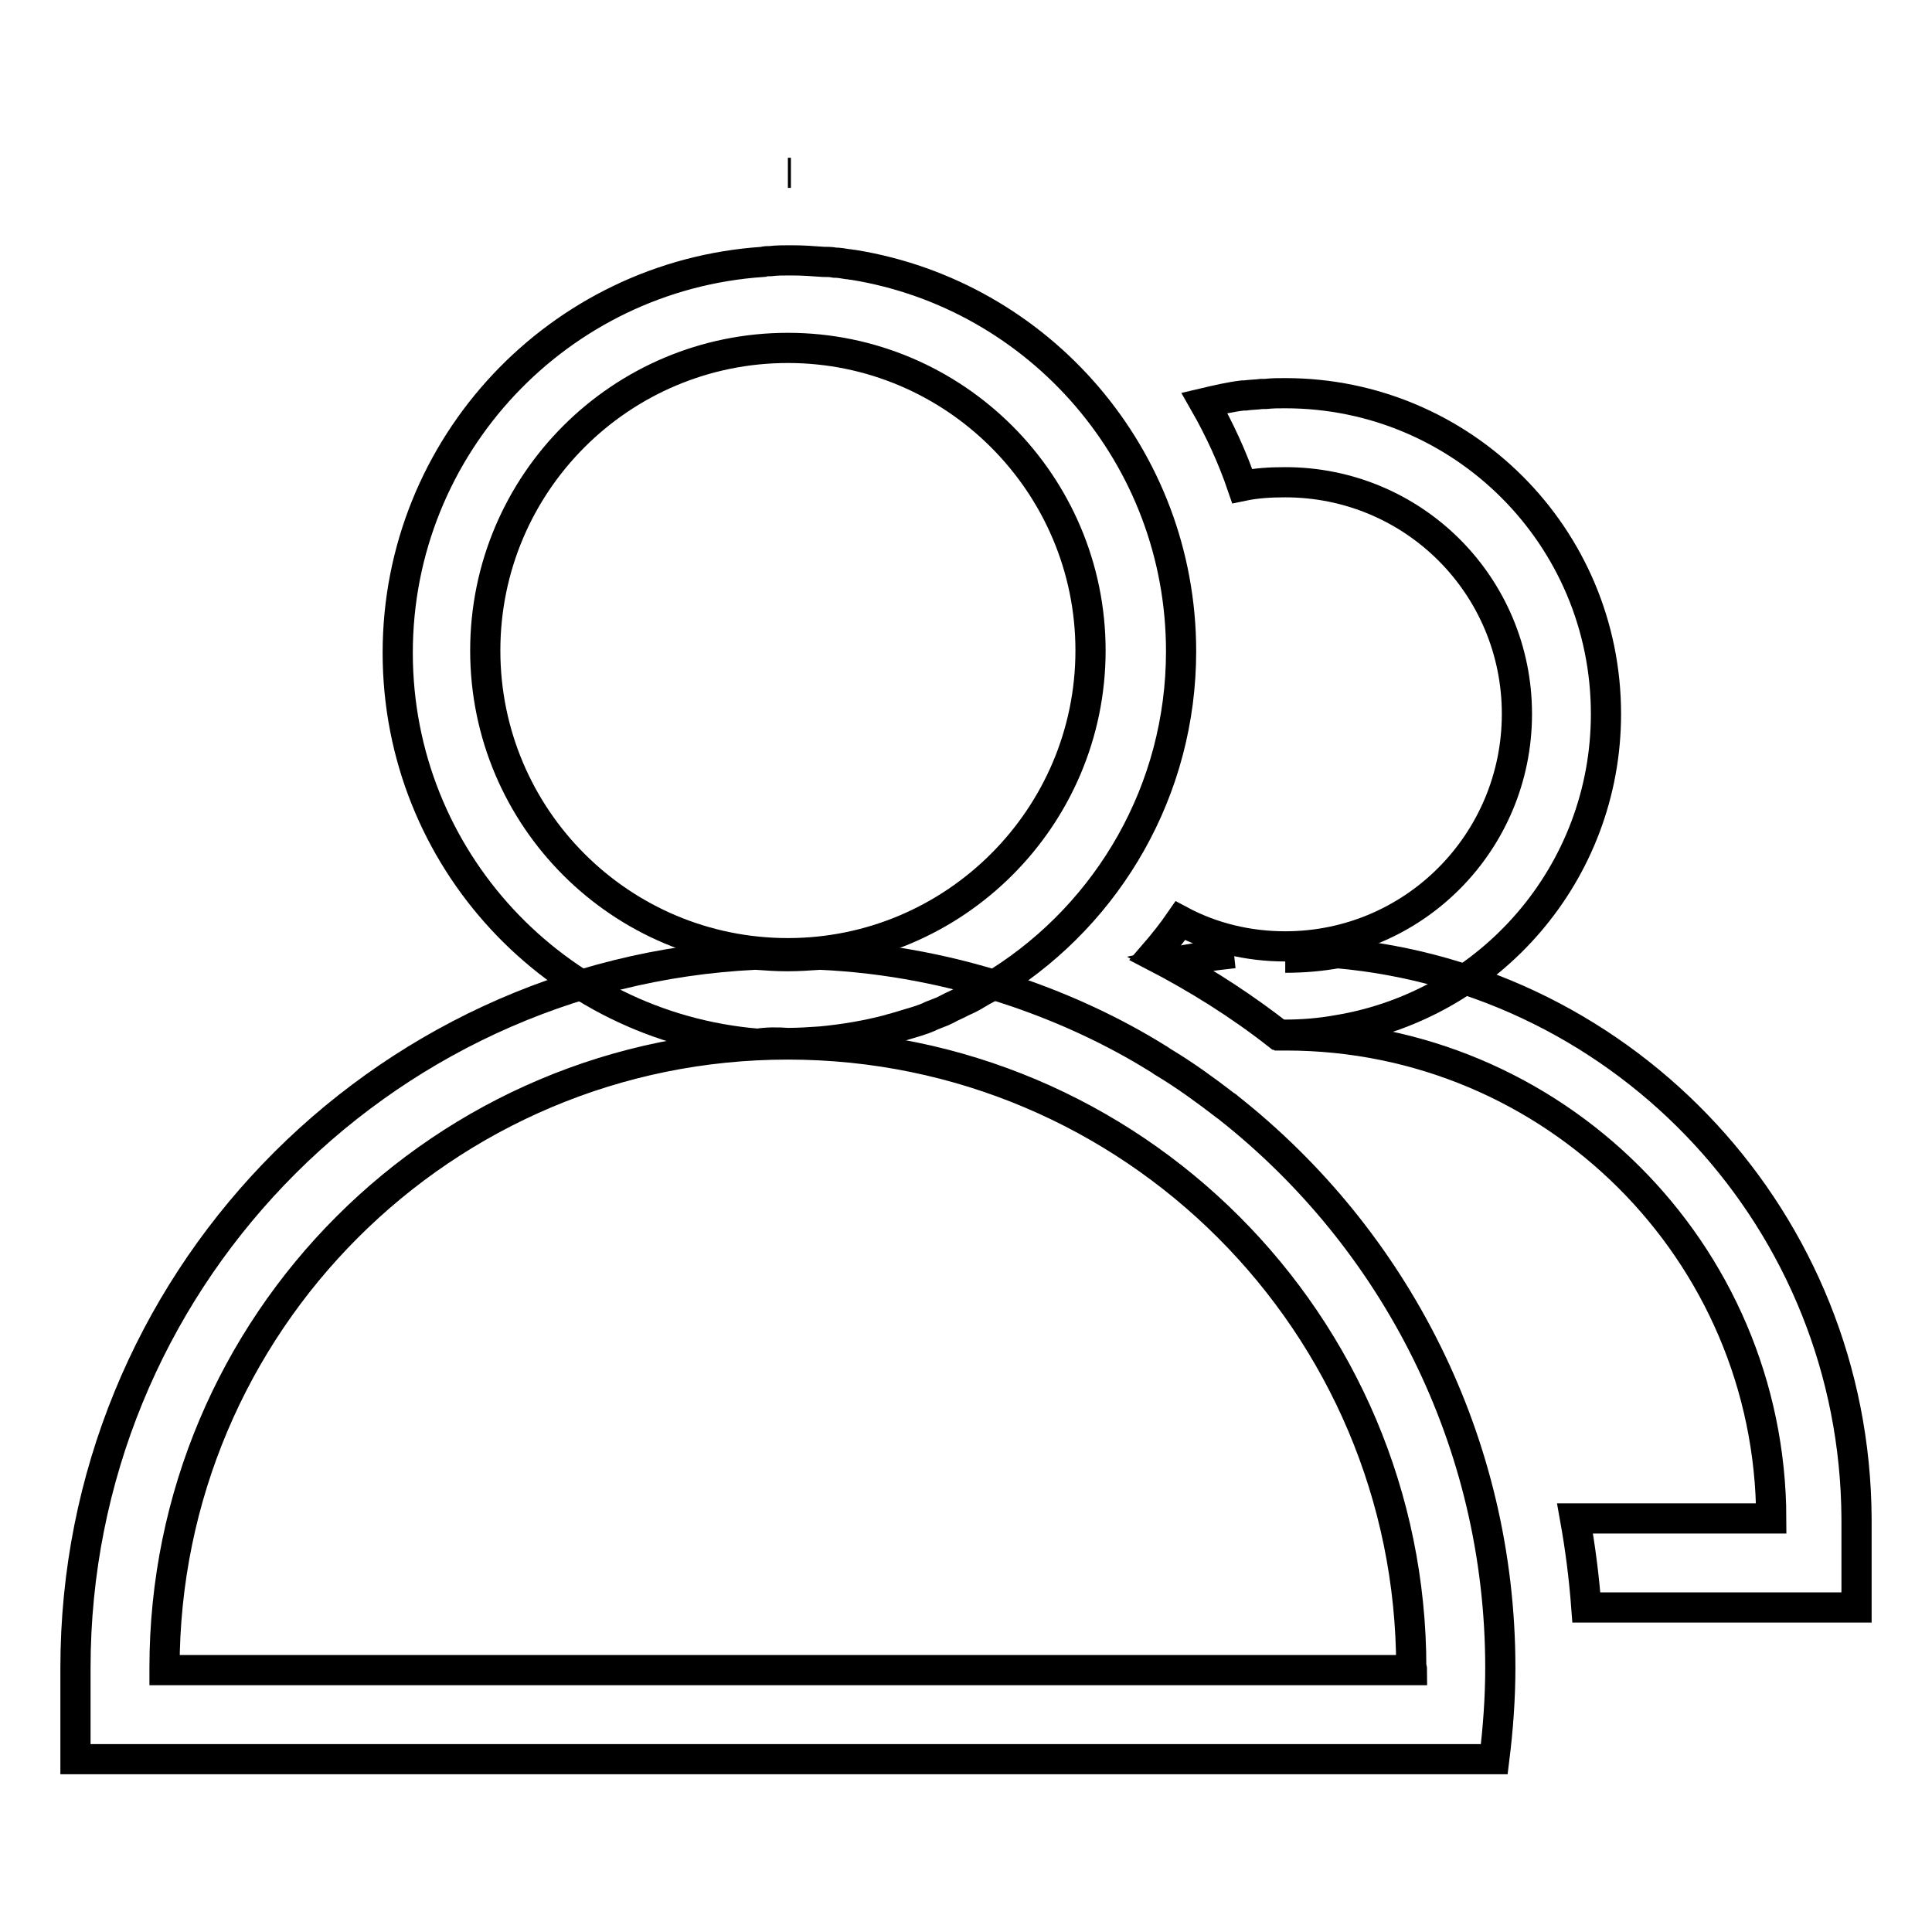 <?xml version="1.0" encoding="utf-8"?>
<!-- Svg Vector Icons : http://www.onlinewebfonts.com/icon -->
<!DOCTYPE svg PUBLIC "-//W3C//DTD SVG 1.1//EN" "http://www.w3.org/Graphics/SVG/1.1/DTD/svg11.dtd">
<svg version="1.1" xmlns="http://www.w3.org/2000/svg" xmlns:xlink="http://www.w3.org/1999/xlink" x="0px" y="0px" viewBox="0 0 256 256" enable-background="new 0 0 256 256" xml:space="preserve">
<g> <path stroke-width="4" fill-opacity="0" stroke="#000000"  d="M104.4,138.2c1.5,0,2.9-0.1,4.4-0.2c3.1-0.3,6.1-0.8,9.1-1.6c0.2-0.1,0.4-0.1,0.7-0.2c1-0.3,2-0.6,3-0.9 c0.6-0.2,1.2-0.4,1.8-0.7c0.3-0.1,0.7-0.3,1-0.4c0.6-0.2,1.1-0.5,1.7-0.8c0.7-0.3,1.4-0.7,2.1-1c0.4-0.2,0.8-0.4,1.1-0.6 c0.5-0.3,1-0.6,1.6-0.9c0.3-0.1,0.5-0.3,0.8-0.4c0.2-0.1,0.5-0.3,0.7-0.4l0,0c14.5-9.2,24.1-25.4,24.1-43.8 c0-25.8-18.8-47.2-43.4-51.2c-0.3,0-0.5-0.1-0.8-0.1c-0.6-0.1-1.2-0.2-1.7-0.2c-0.5-0.1-1-0.1-1.5-0.1c-1.4-0.1-2.7-0.2-4.1-0.2 c-0.1,0-0.2,0-0.4,0c-0.8,0-1.7,0-2.5,0.1c-0.3,0-0.7,0-1,0.1c-27,1.8-48.4,24.3-48.4,51.8c0,27.3,21,49.6,47.7,51.8l0,0 C101.6,138.1,103,138.1,104.4,138.2z M64.3,86.2c0-22.2,18-40.1,40.1-40.1s40.1,18,40.1,40.1s-18,40.1-40.1,40.1 S64.3,108.4,64.3,86.2z"/> <path stroke-width="4" fill-opacity="0" stroke="#000000"  d="M104.8,22.9L104.8,22.9c-0.1,0-0.2,0-0.4,0C104.5,22.9,104.6,22.9,104.8,22.9z M162.8,146.8 c-0.1-0.1-0.2-0.2-0.4-0.3c-2.6-2-5.2-3.9-8-5.6c-0.4-0.2-0.7-0.5-1.1-0.7c-5.8-3.6-12.1-6.5-18.5-8.7c-8.5-2.9-17.3-4.6-26.2-5 l0.1,0c-1.5,0.1-2.9,0.2-4.4,0.2c-1.4,0-2.8-0.1-4.2-0.2C50,128.9,10,170.2,10,221c0,0.1,0,0.2,0,0.3h0v11.8h188 c0.5-4,0.8-8.1,0.8-12.1C198.8,190.9,184.7,164.1,162.8,146.8L162.8,146.8z M187.1,221.3H21.8c0-0.1,0-0.2,0-0.3 c0-45.6,37-82.6,82.6-82.6s82.6,37,82.6,82.6C187.1,221.1,187.1,221.2,187.1,221.3L187.1,221.3z"/> <path stroke-width="4" fill-opacity="0" stroke="#000000"  d="M163.5,126.3c-2.8,0.3-5.7,0.7-8.5,1.3c5.1,2.8,10,6,14.6,9.6c0.3,0,0.5,0,0.8,0c35.4,0,64.2,28.6,64.3,64 h-26c0.7,3.9,1.2,7.8,1.5,11.8H246v-11.8h0c-0.2-39.3-30.3-71.5-68.8-74.9c-2.2,0.4-4.5,0.6-6.9,0.6"/> <path stroke-width="4" fill-opacity="0" stroke="#000000"  d="M170.3,125.4c-4.8,0-9.6-1.1-13.9-3.4c-1.1,1.6-2.3,3.1-3.6,4.6c5.8,3,11.4,6.5,16.5,10.5c0.3,0,0.7,0,1,0 c2.3,0,4.7-0.2,6.9-0.6l0,0c20.2-3.3,35.6-20.8,35.6-41.9c0-23.5-19-42.5-42.5-42.5c-0.9,0-1.7,0-2.6,0.1c-0.2,0-0.3,0-0.5,0 c-0.8,0.1-1.5,0.1-2.2,0.2l-0.3,0c-1.7,0.2-3.4,0.6-5.1,1c2,3.5,3.7,7.2,5,11c1.9-0.4,3.8-0.5,5.7-0.5c17,0,30.7,13.7,30.7,30.7 S187.3,125.4,170.3,125.4L170.3,125.4z"/></g>
</svg>